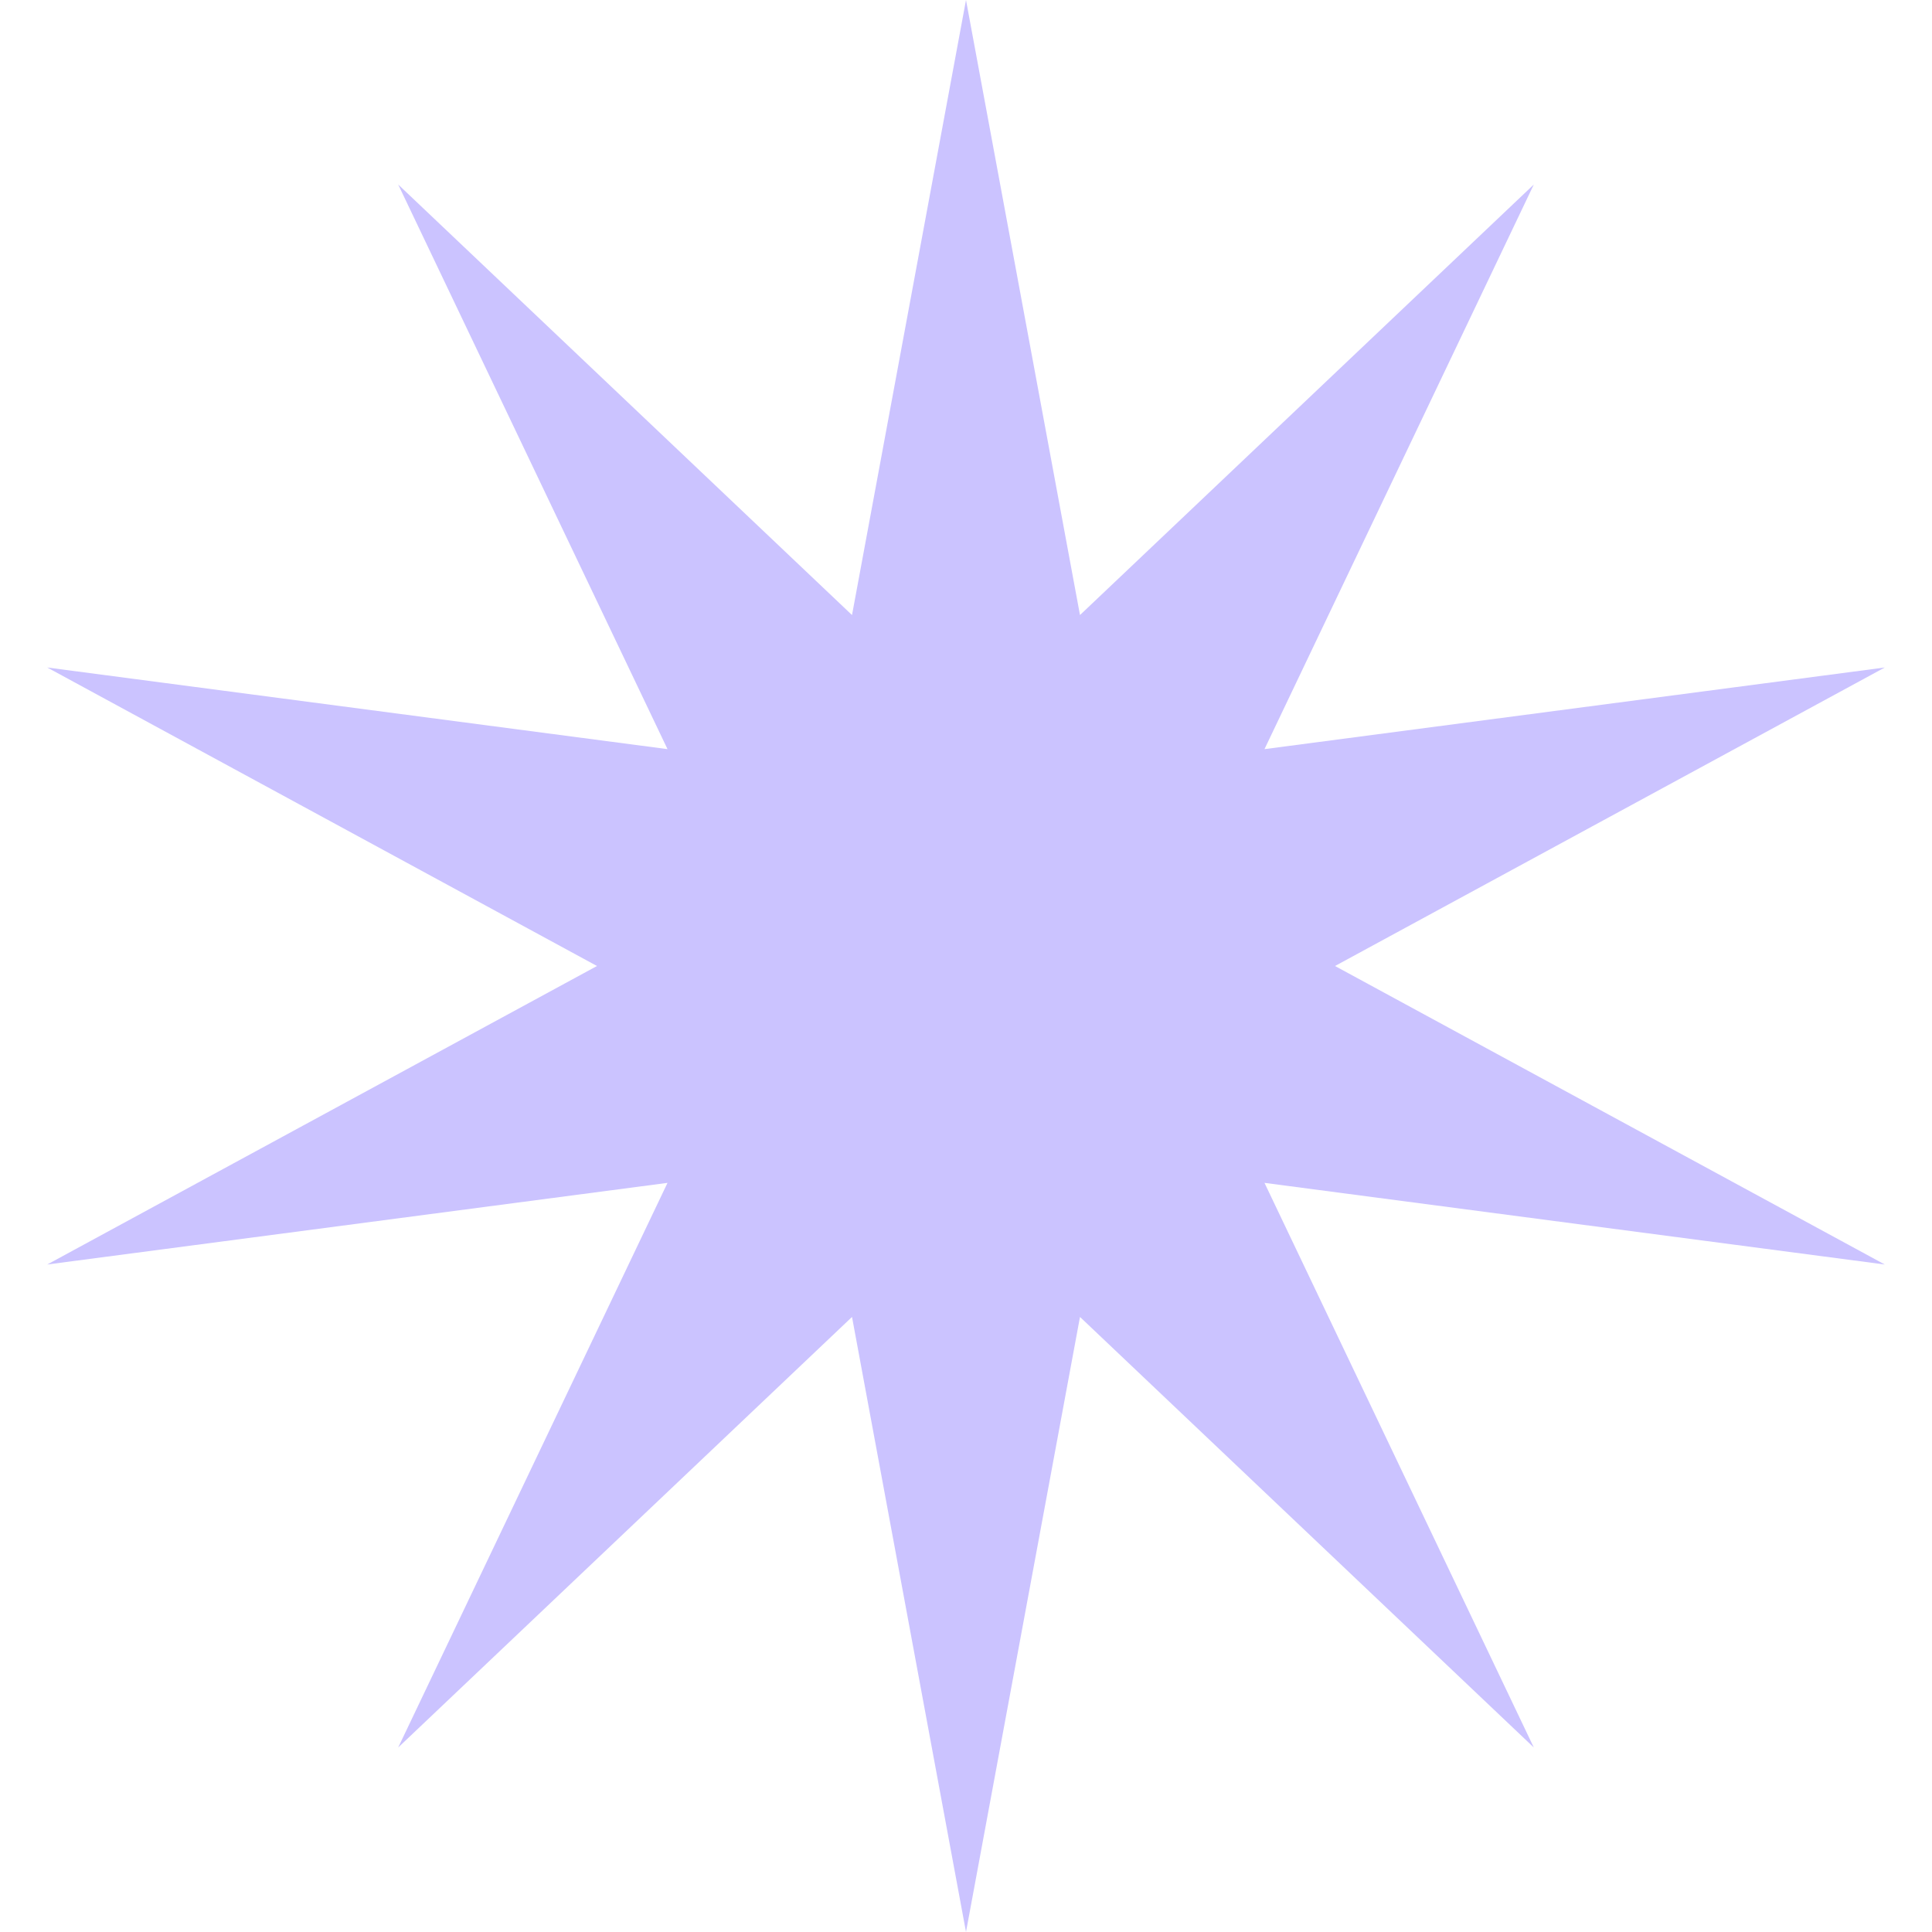 <svg width="20" height="20" viewBox="0 0 20 20" fill="none" xmlns="http://www.w3.org/2000/svg">
<path d="M10 0L11.18 6.367L15.878 1.91L13.09 7.755L19.511 6.91L13.82 10L19.511 13.09L13.09 12.245L15.878 18.09L11.18 13.633L10 20L8.82 13.633L4.122 18.09L6.91 12.245L0.489 13.09L6.18 10L0.489 6.91L6.91 7.755L4.122 1.91L8.82 6.367L10 0Z" fill="#CBC3FF"/>
</svg>
